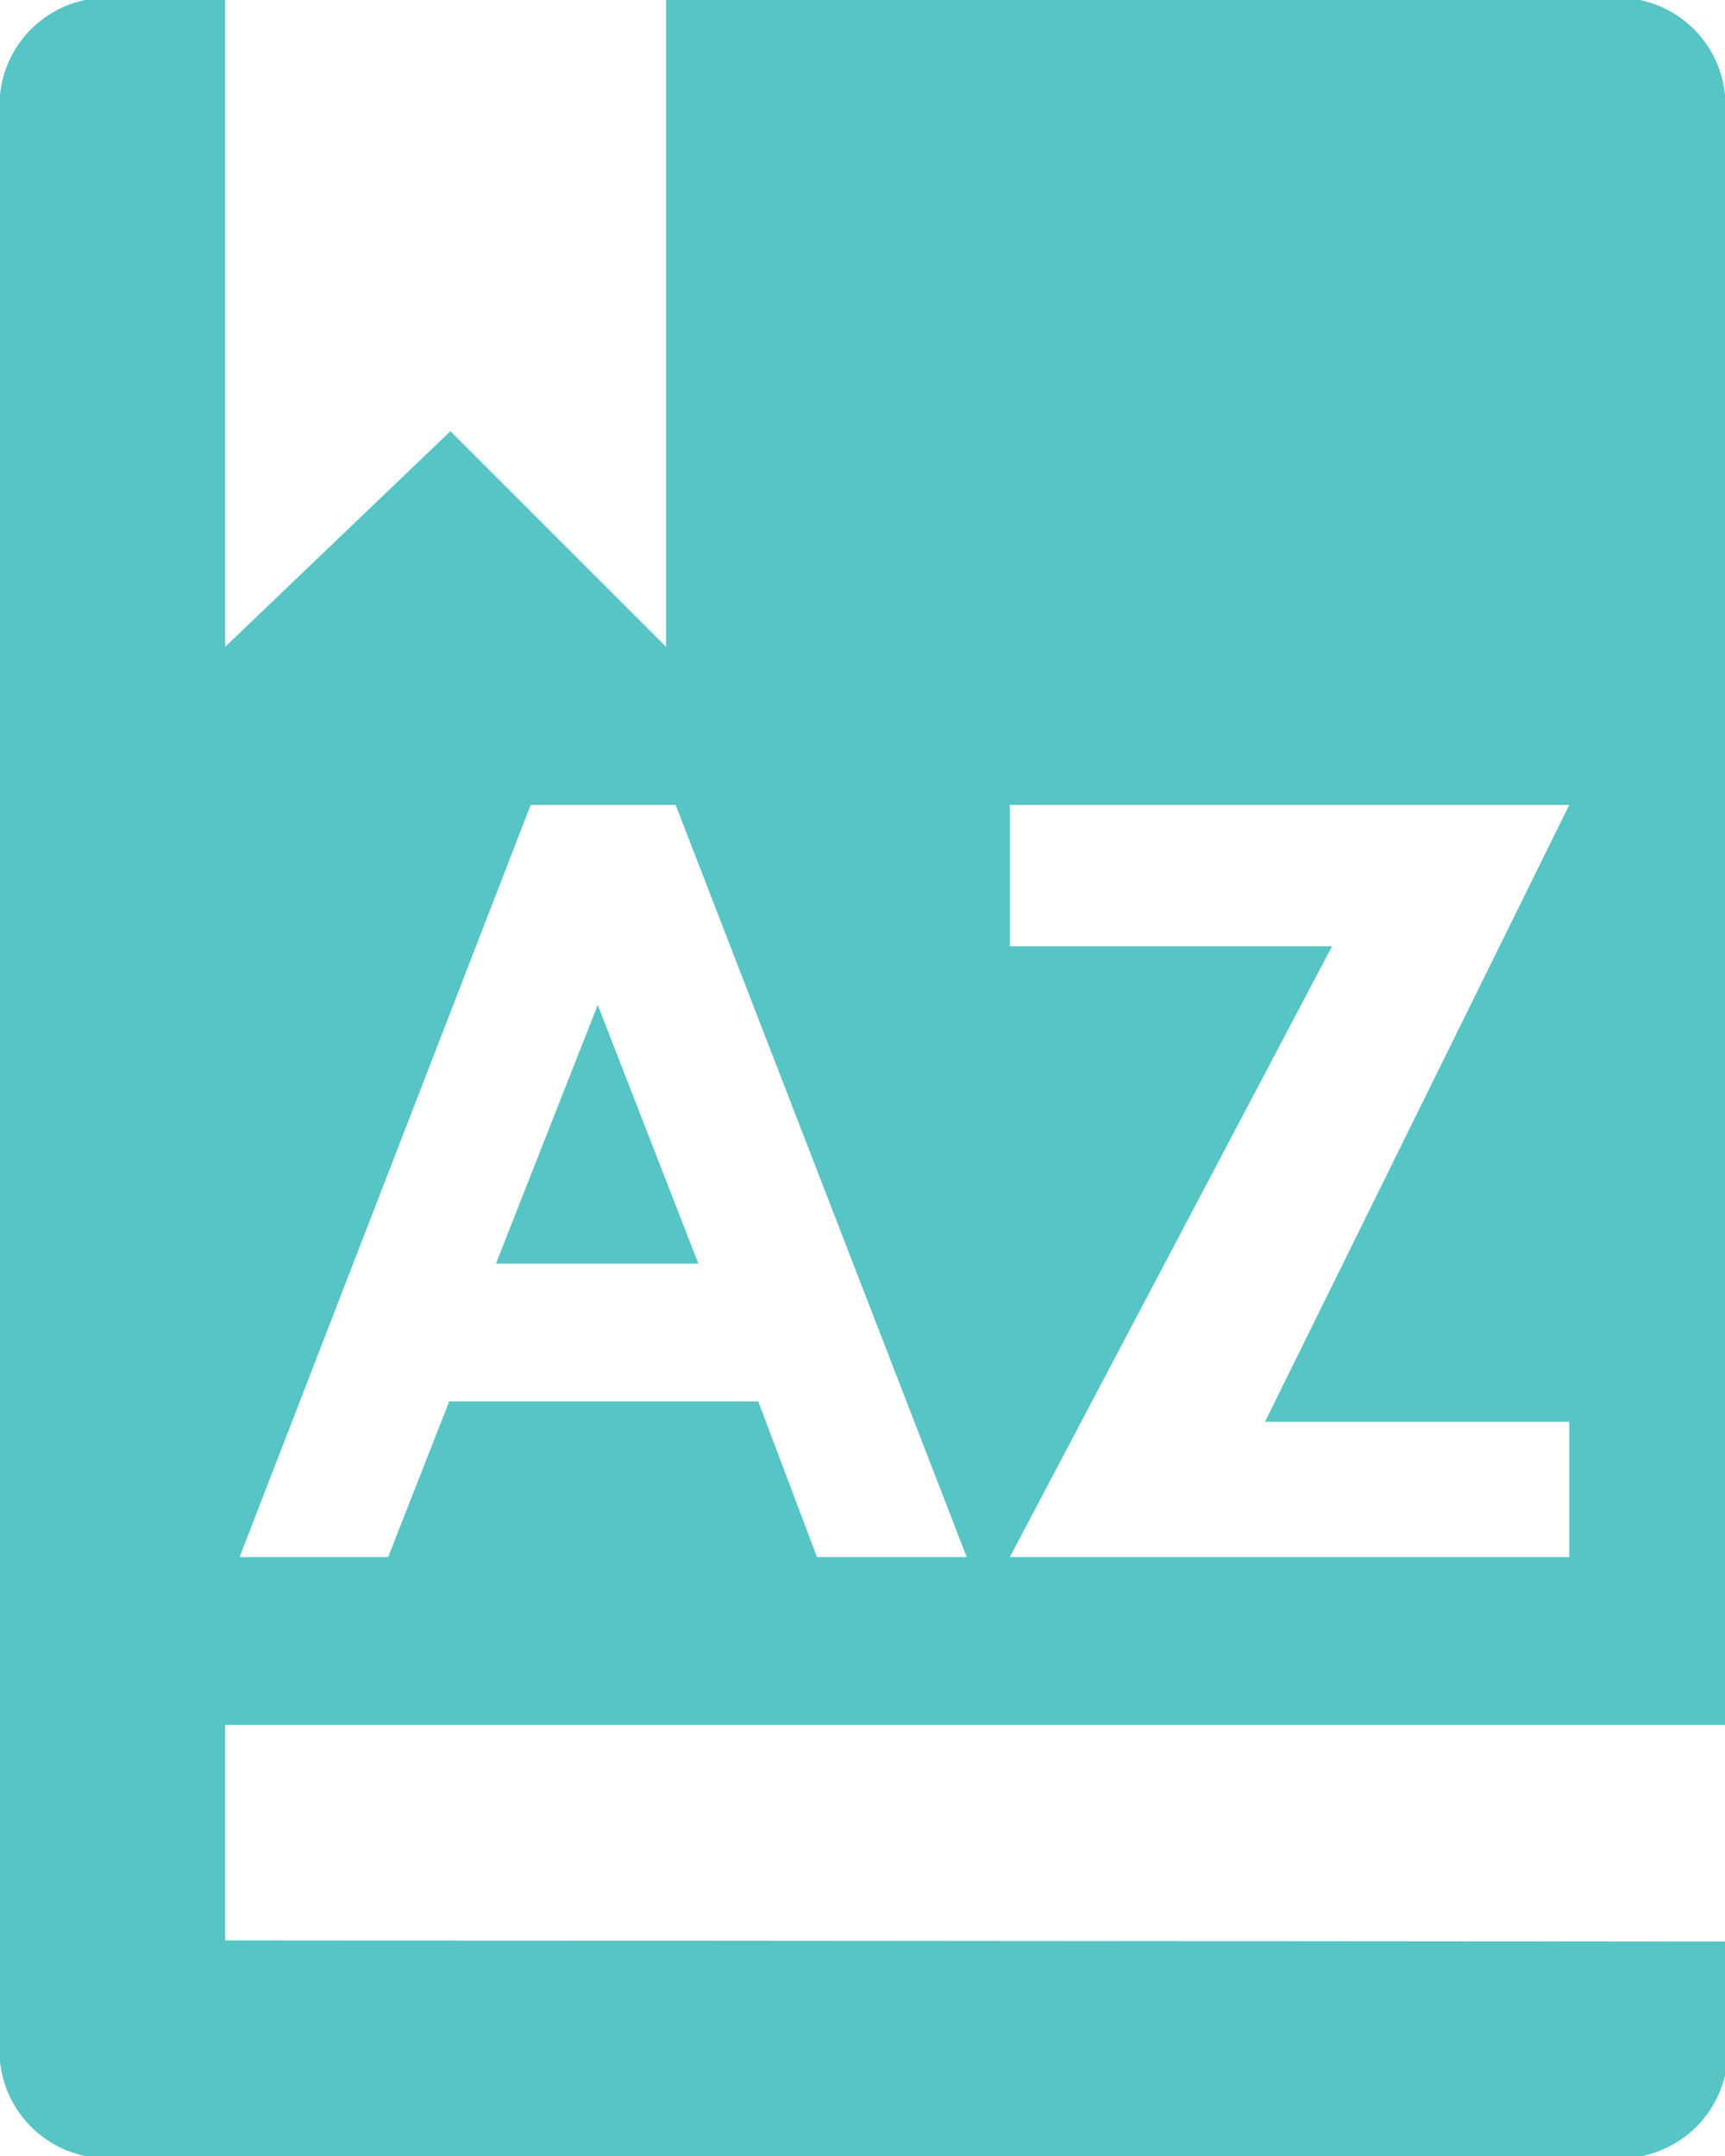 <svg xmlns="http://www.w3.org/2000/svg" viewBox="0 0 14.4 18"><defs><style>.cls-1{fill:#57c4c5;}</style></defs><title>Asset 2</title><g id="Layer_2" data-name="Layer 2"><g id="Layer_1-2" data-name="Layer 1"><polygon class="cls-1" points="4.99 8.39 4.14 10.55 5.83 10.55 4.99 8.39"/><path class="cls-1" d="M1.88,16.2V14.4H14.4V.79A.9.9,0,0,0,13.69,0H5.56V5.4L3.76,3.6,1.88,5.4V0H.71A.9.9,0,0,0,0,.79V17.21A.9.9,0,0,0,.71,18h13a.9.9,0,0,0,.71-.79v-1ZM8.43,7.9V6.72H13.1l-2.54,5.15H13.1V13H8.43L11.12,7.9Zm-4-1.18H5.64L8.07,13H6.82l-.49-1.3H3.75L3.24,13H2Z"/></g></g></svg>